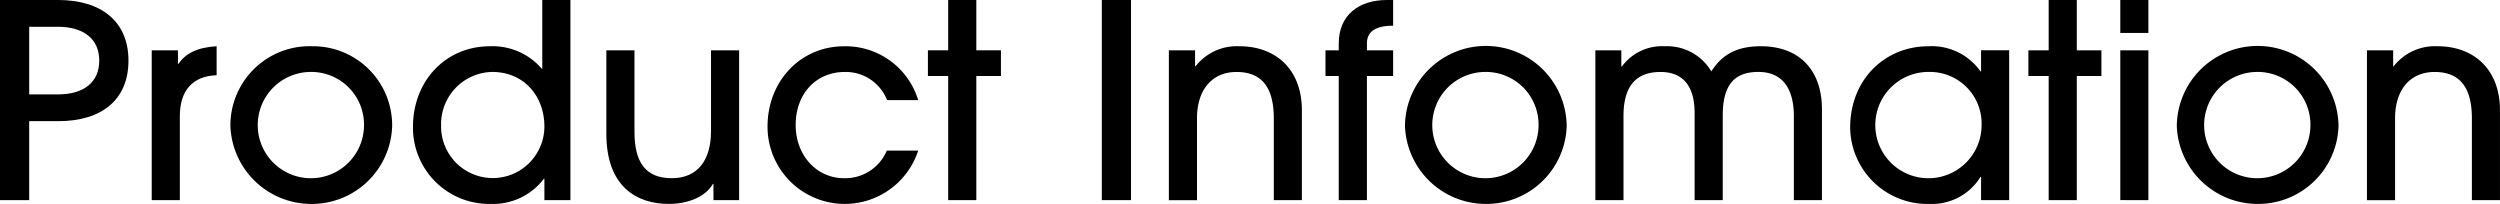 <svg xmlns="http://www.w3.org/2000/svg" width="295.801" height="24.127" viewBox="0 0 295.801 24.127"><g id="レイヤー_2" data-name="レイヤー 2"><g id="レイヤー_1-2" data-name="レイヤー 1"><path d="M0,23.679V0H6.879C11.967,0,15.2,2.528,15.2,7.168s-3.167,7.167-8.287,7.167H3.455v9.344ZM6.879,11.168c3.04,0,4.864-1.44,4.864-4,0-2.592-1.888-4-4.9-4H3.455v8Z"/><path d="M17.951,23.679V5.952h3.105v1.6h.063c.8-1.184,2.176-1.952,4.512-2.08V8.9c-2.88.1-4.352,1.856-4.352,4.832v9.951Z"/><path d="M36.7,24.127a9.57,9.57,0,0,1-9.439-9.248,9.37,9.37,0,0,1,9.7-9.407A9.359,9.359,0,0,1,46.4,14.943,9.511,9.511,0,0,1,36.7,24.127Zm.1-15.615a6.288,6.288,0,1,0,6.271,6.239A6.233,6.233,0,0,0,36.8,8.512Z"/><path d="M64.414,23.679V21.151h-.063a7.541,7.541,0,0,1-6.272,2.976,9.018,9.018,0,0,1-9.216-9.119c0-5.408,3.84-9.536,9.119-9.536A7.686,7.686,0,0,1,64.1,8.128h.063V0h3.328V23.679ZM58.238,8.512a6.17,6.17,0,0,0-6.047,6.336,6.112,6.112,0,1,0,12.223.128C64.414,11.359,61.982,8.512,58.238,8.512Z"/><path d="M84.415,23.679v-1.92h-.064c-.864,1.5-2.88,2.368-5.216,2.368-3.808,0-7.391-2.048-7.391-8.288V5.952h3.327v9.631c0,3.712,1.376,5.5,4.416,5.5,3.072,0,4.64-2.144,4.64-5.567V5.952h3.327V23.679Z"/><path d="M108.639,17.823a9.137,9.137,0,0,1-17.824-2.847c0-5.344,3.873-9.5,9.056-9.5a8.973,8.973,0,0,1,8.768,6.368h-3.681a5.247,5.247,0,0,0-4.991-3.328c-3.488,0-5.823,2.656-5.823,6.271,0,3.52,2.4,6.3,5.759,6.3a5.344,5.344,0,0,0,5.024-3.264Z"/><path d="M112.19,23.679V8.992h-2.4V5.952h2.4V0h3.329V5.952h2.912v3.04h-2.912V23.679Z"/><path d="M130.365,23.679V0h3.456V23.679Z"/><path d="M150.717,23.679V14.016c0-3.745-1.473-5.5-4.416-5.5-2.912,0-4.672,2.143-4.672,5.471v9.7H138.3V5.952h3.1V7.84h.064a6.2,6.2,0,0,1,5.183-2.368c4.256,0,7.392,2.688,7.392,7.584V23.679Z"/><path d="M158.4,23.679V8.992h-1.568V5.952H158.4v-.8c0-3.391,2.4-5.152,5.7-5.152h.735V3.04c-2.176,0-3.1.769-3.1,2.08v.832h3.1v3.04h-3.1V23.679Z"/><path d="M175.676,24.127a9.57,9.57,0,0,1-9.44-9.248,9.568,9.568,0,0,1,19.135.064A9.511,9.511,0,0,1,175.676,24.127Zm.095-15.615a6.288,6.288,0,1,0,6.272,6.239A6.234,6.234,0,0,0,175.771,8.512Z"/><path d="M212.25,23.679V13.76c0-3.361-1.407-5.248-4.191-5.248-2.944,0-4.224,1.632-4.224,5.183v9.984h-3.328v-10.3c0-3.487-1.632-4.863-4.031-4.863-2.945,0-4.384,1.727-4.384,5.216v9.951h-3.328V5.952h3.072v1.92h.063a5.9,5.9,0,0,1,5.088-2.4,6.091,6.091,0,0,1,5.5,2.976c1.28-2.016,3.039-2.976,5.856-2.976,4.607,0,7.231,2.88,7.231,7.456V23.679Z"/><path d="M234.4,23.679V20.927h-.065a6.737,6.737,0,0,1-6.016,3.2,9.142,9.142,0,0,1-9.407-9.023c0-5.665,4.064-9.632,9.28-9.632a7.062,7.062,0,0,1,6.143,2.976h.065v-2.5h3.327V23.679Zm.063-8.831a6.116,6.116,0,0,0-6.176-6.336,6.289,6.289,0,1,0,6.176,6.336Z"/><path d="M242.4,23.679V8.992H240V5.952h2.4V0h3.328V5.952h2.912v3.04h-2.912V23.679Z"/><path d="M250.875,3.9V0H254.2V3.9Zm0,19.775V5.952H254.2V23.679Z"/><path d="M267,24.127a9.57,9.57,0,0,1-9.44-9.248,9.568,9.568,0,0,1,19.135.064A9.511,9.511,0,0,1,267,24.127Zm.1-15.615a6.288,6.288,0,1,0,6.271,6.239A6.233,6.233,0,0,0,267.1,8.512Z"/><path d="M292.474,23.679V14.016c0-3.745-1.473-5.5-4.416-5.5-2.912,0-4.672,2.143-4.672,5.471v9.7h-3.327V5.952h3.1V7.84h.064a6.2,6.2,0,0,1,5.183-2.368c4.256,0,7.392,2.688,7.392,7.584V23.679Z"/></g></g></svg>